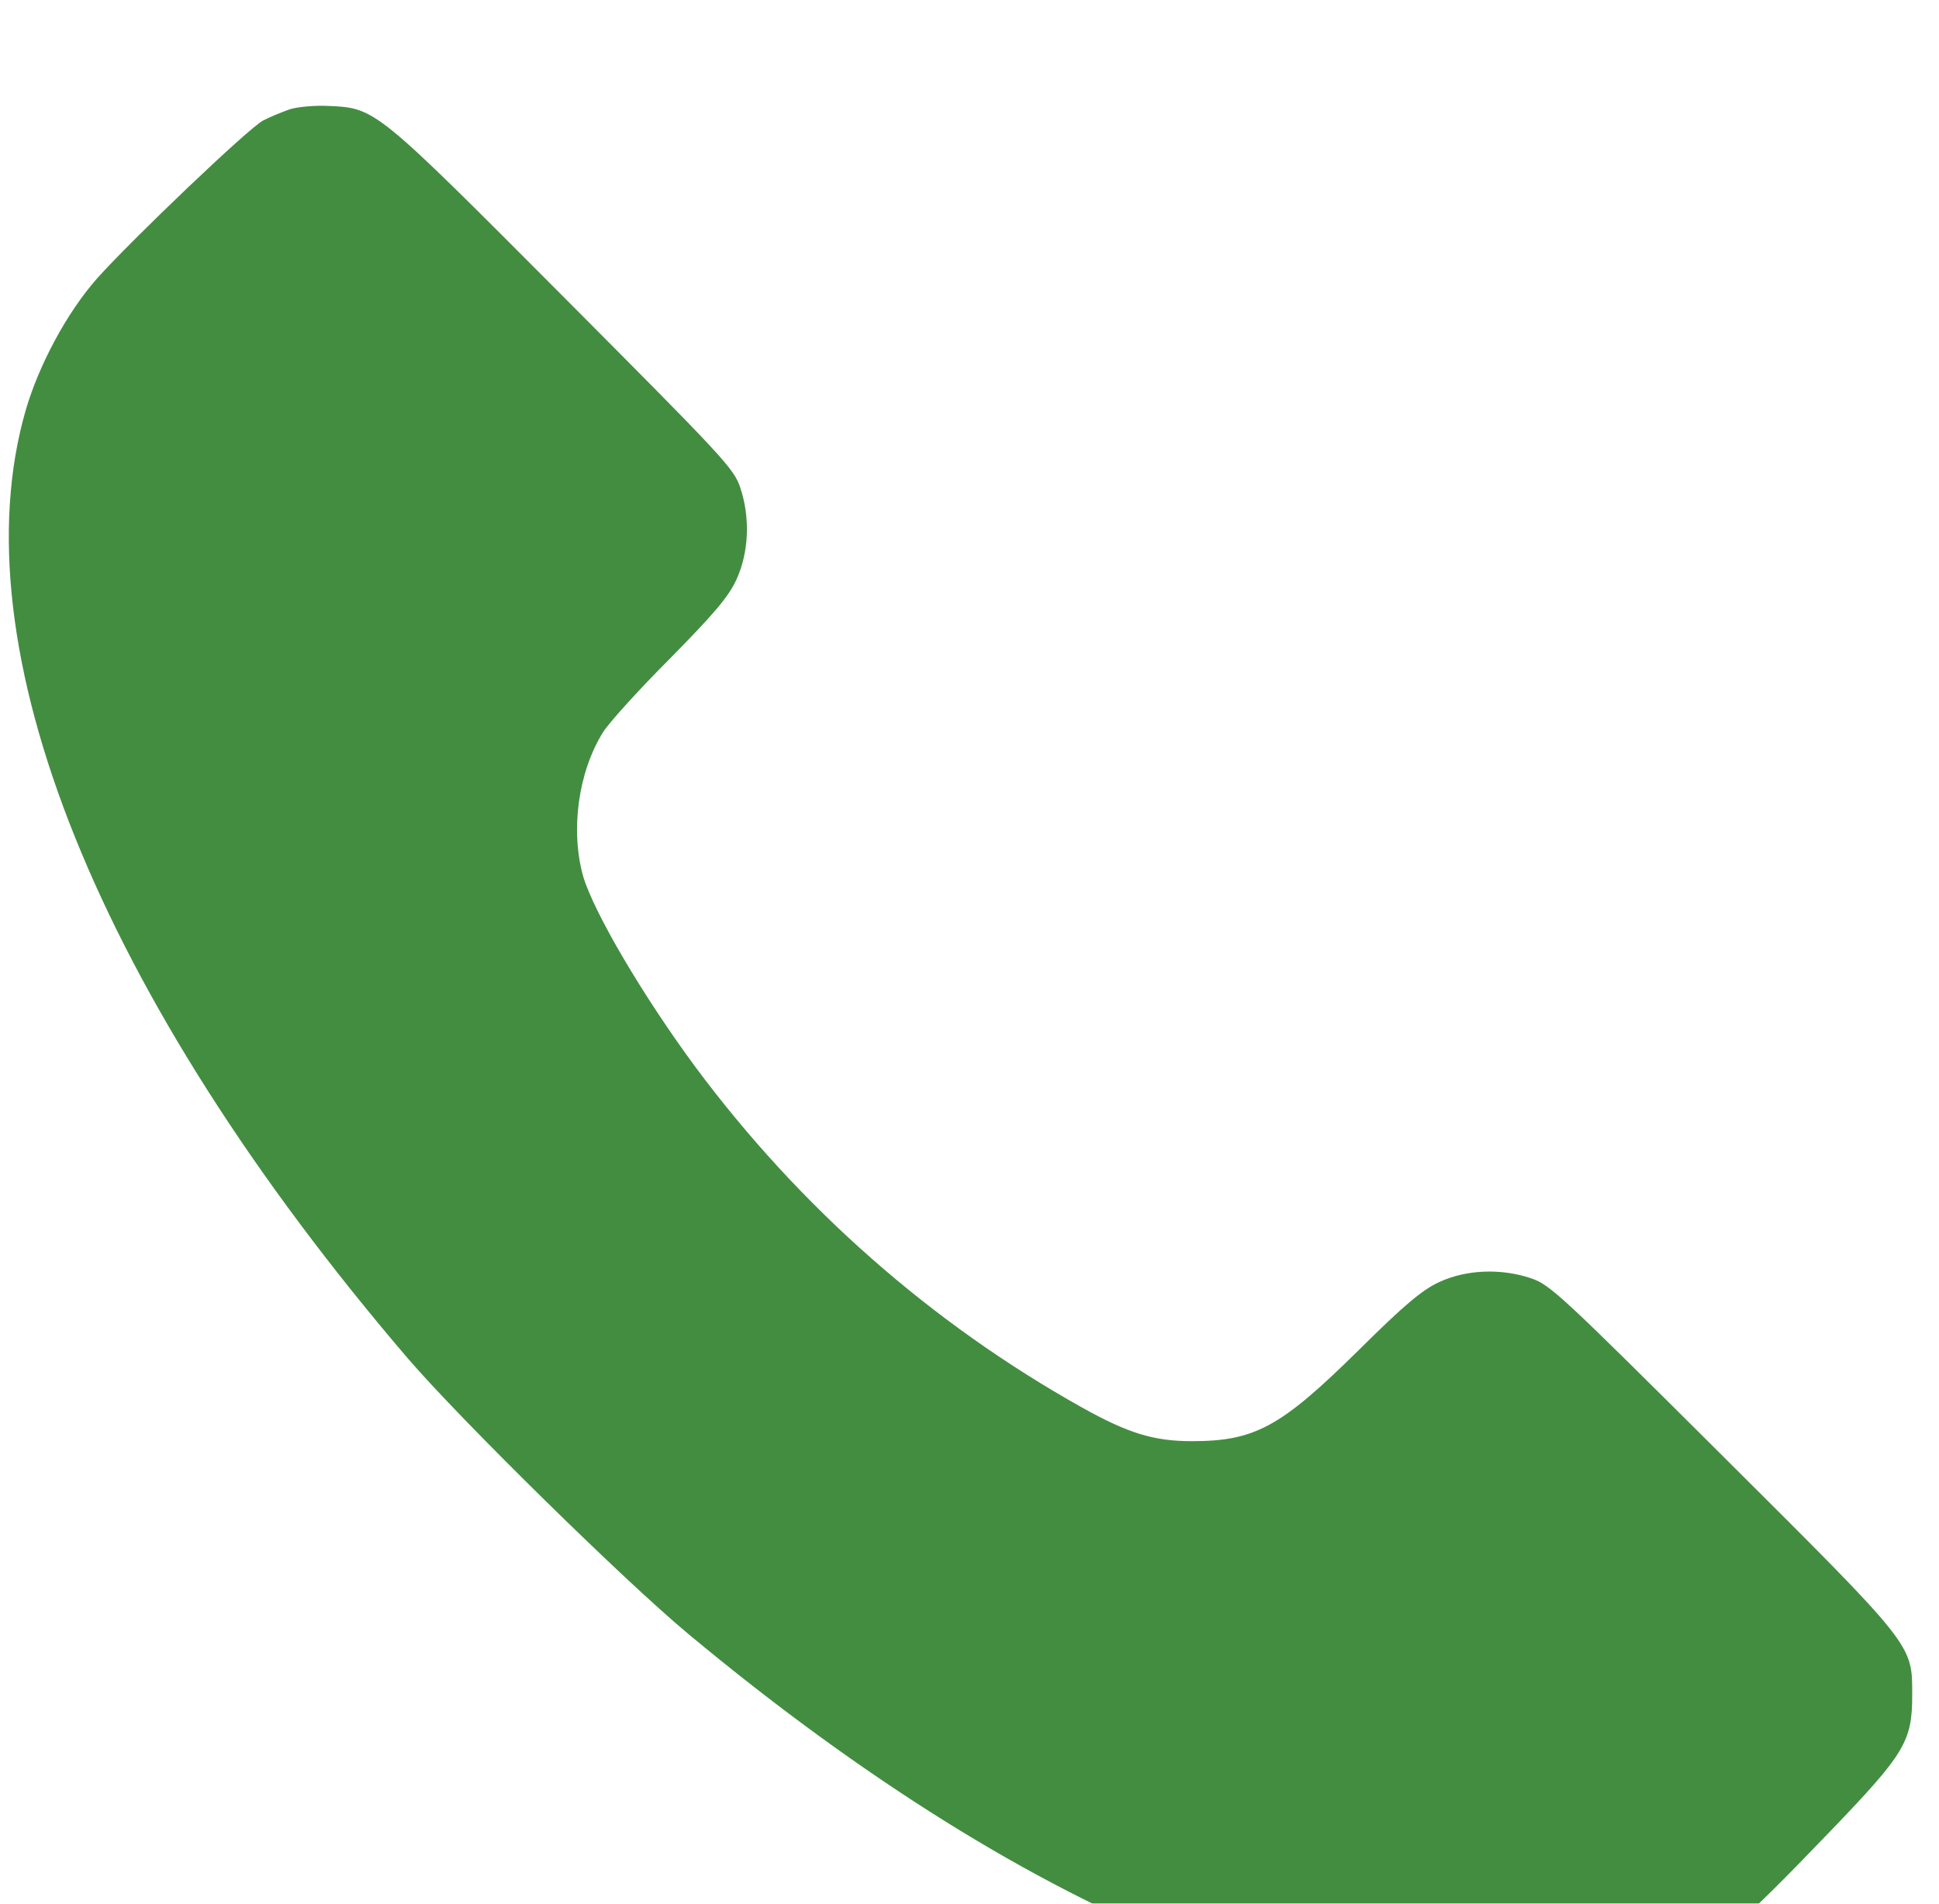 <?xml version="1.0" encoding="UTF-8"?> <svg xmlns="http://www.w3.org/2000/svg" width="55" height="54" viewBox="0 0 55 54" fill="none"> <g filter="url(#filter0_i_324_145)"> <path d="M8.216 0.101C7.983 0.185 7.646 0.322 7.466 0.417C7.054 0.628 3.74 3.795 2.748 4.904C1.903 5.864 1.111 7.332 0.731 8.63C-1.211 15.344 2.79 25.277 11.572 35.538C13.082 37.29 17.663 41.797 19.511 43.339C29.412 51.583 38.733 55.278 45.384 53.589C45.838 53.472 46.745 53.114 47.379 52.807C48.751 52.132 49.321 51.646 51.918 48.944C54.029 46.748 54.24 46.4 54.24 45.091C54.24 43.634 54.325 43.74 48.836 38.272C44.297 33.754 43.969 33.437 43.42 33.258C42.565 32.972 41.594 33.015 40.834 33.363C40.349 33.585 39.852 33.996 38.522 35.316C36.327 37.48 35.598 37.881 33.804 37.881C32.716 37.881 31.988 37.649 30.7 36.931C26.414 34.535 22.677 31.241 19.722 27.262C18.233 25.245 16.851 22.891 16.544 21.867C16.175 20.558 16.397 18.912 17.104 17.772C17.252 17.529 18.096 16.589 18.993 15.692C20.271 14.394 20.672 13.919 20.893 13.433C21.242 12.662 21.284 11.691 20.999 10.836C20.82 10.287 20.503 9.96 15.985 5.421C10.665 0.08 10.654 0.069 9.345 0.006C8.933 -0.015 8.458 0.027 8.216 0.101Z" fill="#438D41"></path> </g> <defs> <filter id="filter0_i_324_145" x="0.25" y="0" width="53.99" height="56.989" filterUnits="userSpaceOnUse" color-interpolation-filters="sRGB"> <feFlood flood-opacity="0" result="BackgroundImageFix"></feFlood> <feBlend mode="normal" in="SourceGraphic" in2="BackgroundImageFix" result="shape"></feBlend> <feColorMatrix in="SourceAlpha" type="matrix" values="0 0 0 0 0 0 0 0 0 0 0 0 0 0 0 0 0 0 127 0" result="hardAlpha"></feColorMatrix> <feOffset dy="3"></feOffset> <feGaussianBlur stdDeviation="2"></feGaussianBlur> <feComposite in2="hardAlpha" operator="arithmetic" k2="-1" k3="1"></feComposite> <feColorMatrix type="matrix" values="0 0 0 0 1 0 0 0 0 1 0 0 0 0 1 0 0 0 0.25 0"></feColorMatrix> <feBlend mode="normal" in2="shape" result="effect1_innerShadow_324_145"></feBlend> </filter> </defs> </svg> 